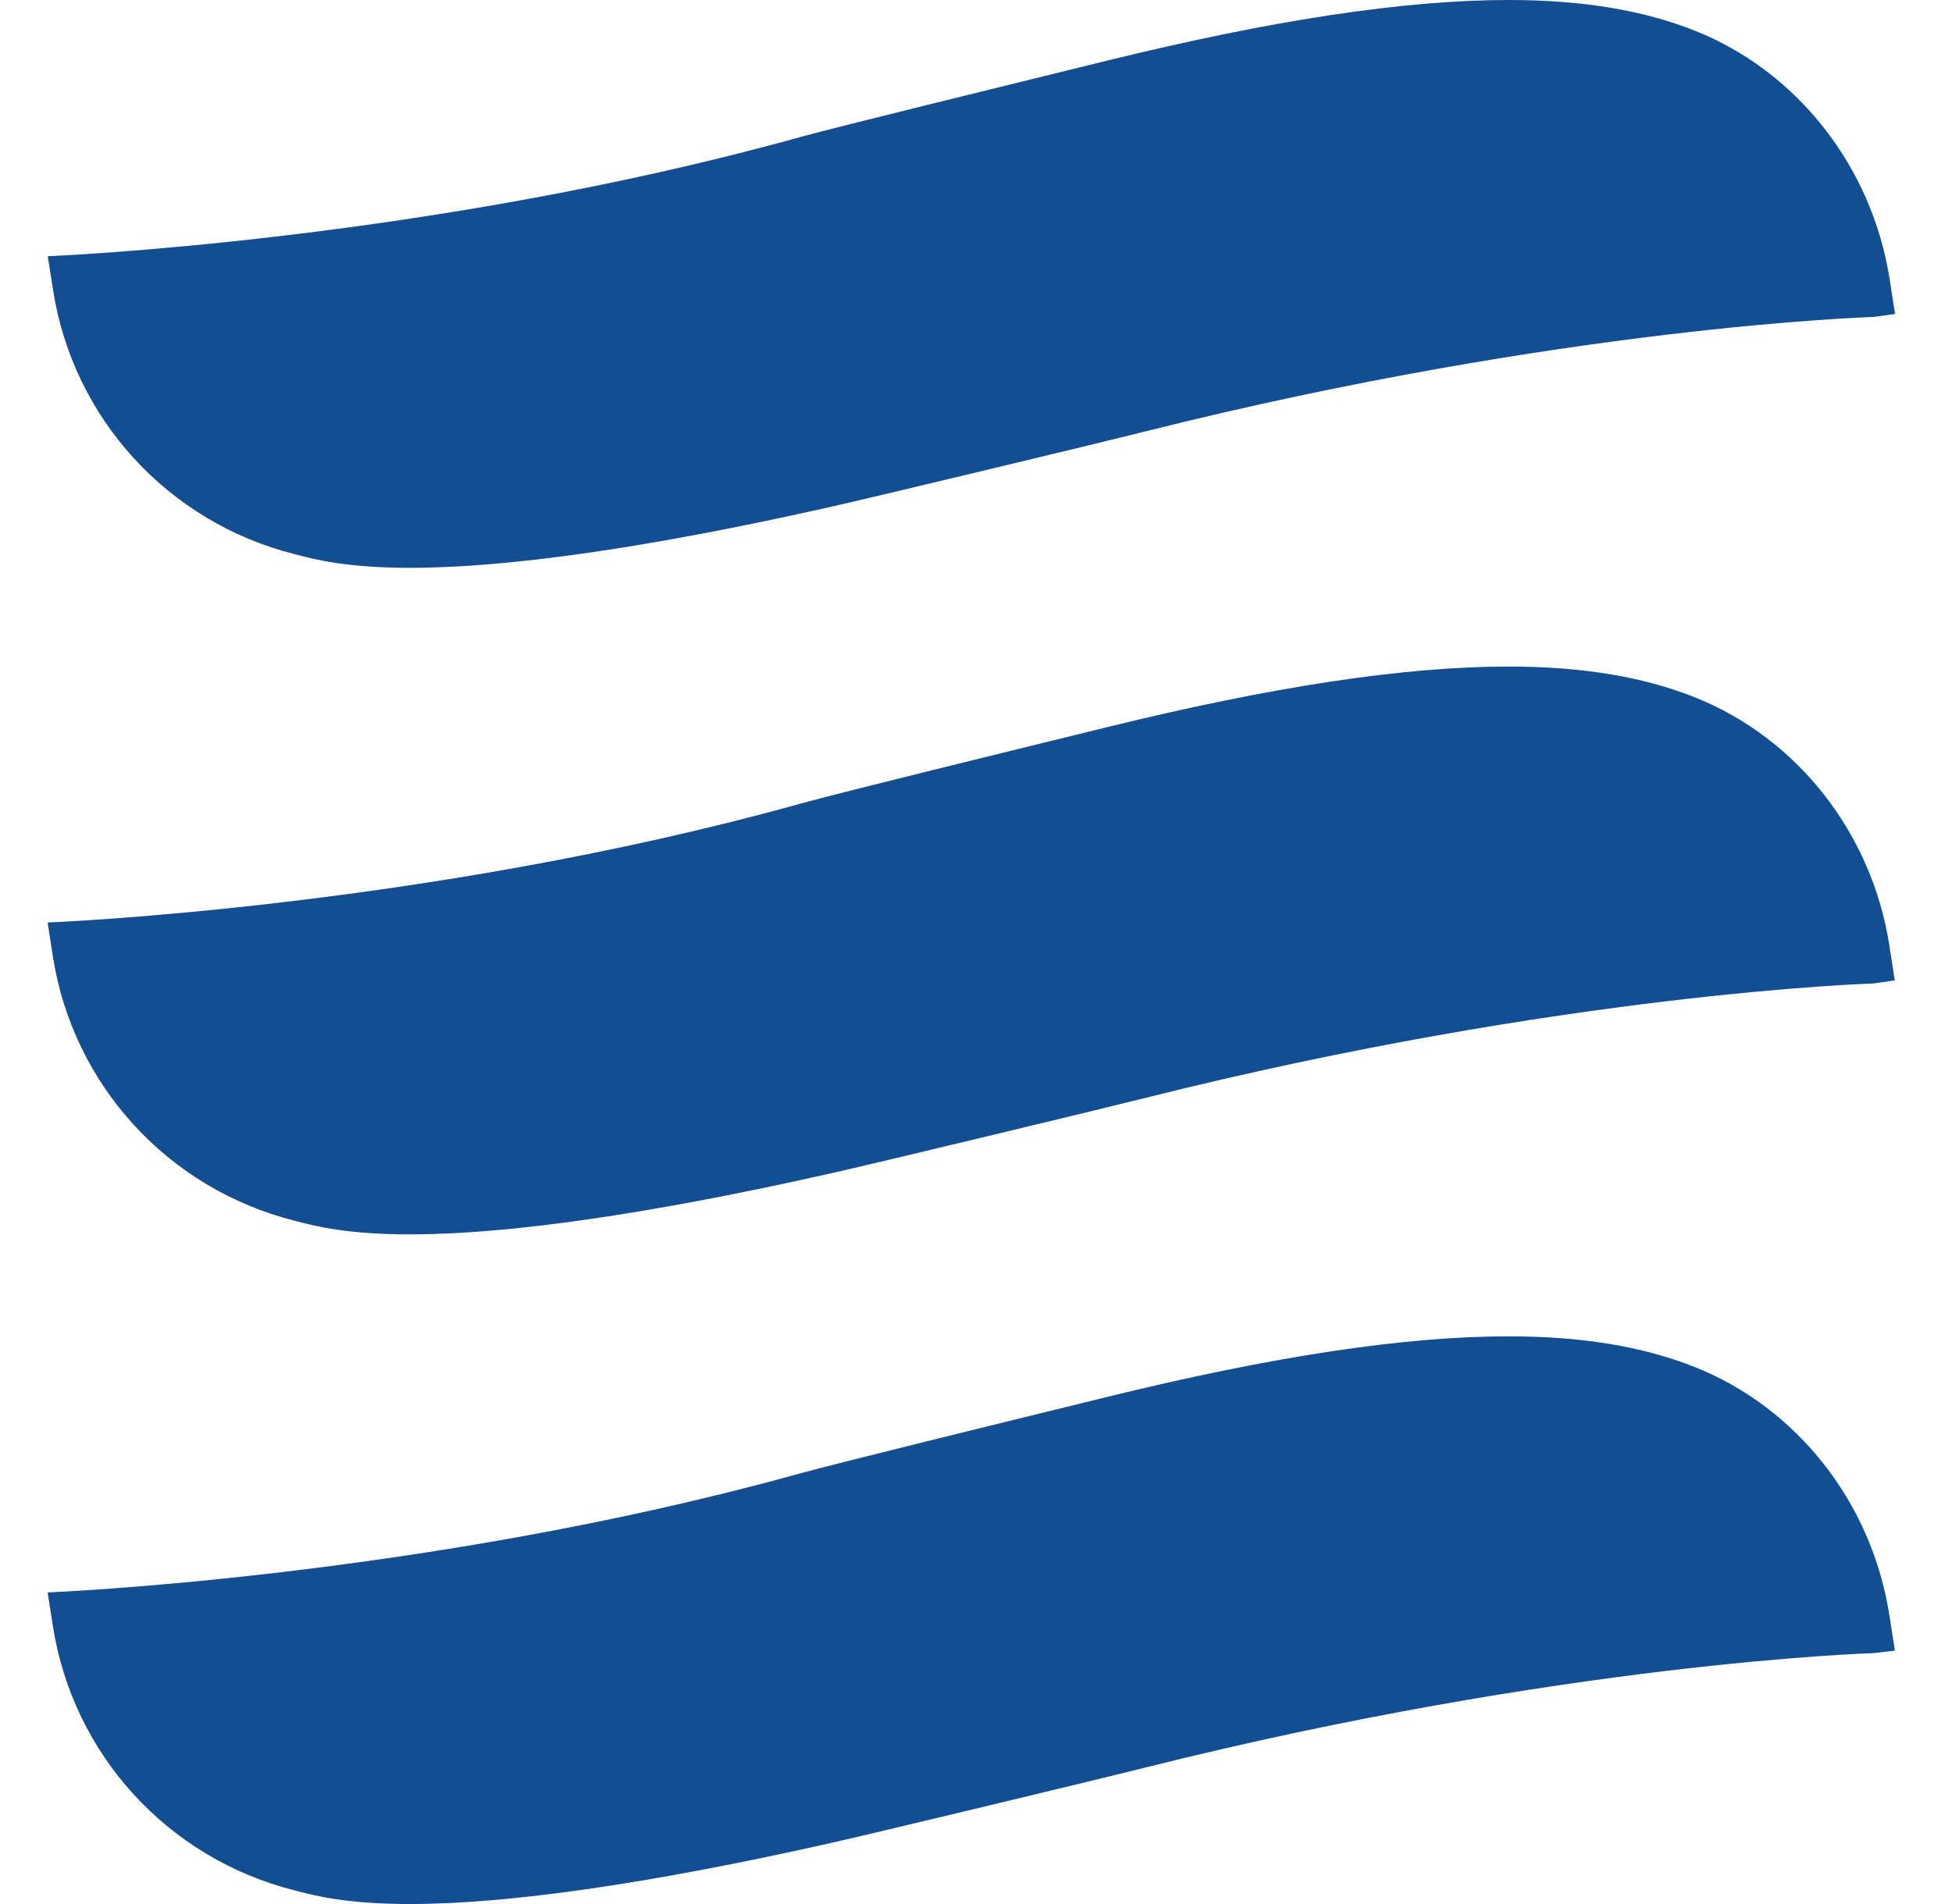 <svg width="41" height="40" viewBox="0 0 41 40" fill="none" xmlns="http://www.w3.org/2000/svg">
    <style>
        path {
        fill: #124E91;
        }
    </style>
    <path d="M6.183 11.641L6.265 11.662C6.627 11.755 7.296 11.929 8.613 11.929C10.693 11.929 13.661 11.5 17.436 10.651C18.3 10.457 23.098 9.305 24.064 9.061C32.85 6.858 39.287 6.661 39.352 6.658L39.804 6.596L39.69 5.862C39.319 3.502 37.753 1.504 35.603 0.646C34.51 0.212 33.229 0 31.689 0C29.503 0 26.738 0.417 23.236 1.278L22.842 1.375C21.408 1.728 17.604 2.659 16.787 2.885C8.939 5.065 1.003 5.383 1.003 5.383L1.115 6.094C1.535 8.791 3.527 10.968 6.183 11.641Z"/>
    <path d="M35.6 14.65C34.507 14.215 33.226 14.003 31.686 14.003C29.5 14.003 26.735 14.42 23.233 15.281L22.839 15.378C21.405 15.731 17.598 16.662 16.784 16.891C8.936 19.072 1 19.38 1 19.38L1.112 20.1C1.535 22.794 3.524 24.971 6.183 25.644L6.265 25.665C6.627 25.759 7.296 25.932 8.61 25.932C10.69 25.932 13.658 25.503 17.433 24.654C18.291 24.463 23.089 23.308 24.062 23.064C32.847 20.861 39.284 20.664 39.349 20.661L39.798 20.596L39.684 19.862C39.319 17.506 37.753 15.508 35.6 14.65Z"/>
    <path d="M35.6 28.72C34.507 28.286 33.226 28.074 31.686 28.074C29.5 28.074 26.735 28.491 23.233 29.352L22.754 29.47C21.206 29.849 17.583 30.739 16.784 30.959C8.936 33.139 1 33.454 1 33.454L1.112 34.168C1.535 36.862 3.524 39.039 6.18 39.712L6.262 39.733C6.624 39.827 7.294 40 8.61 40C10.69 40 13.658 39.571 17.433 38.722C18.297 38.528 23.092 37.376 24.062 37.132C32.847 34.929 39.284 34.732 39.349 34.729L39.801 34.676L39.684 33.933C39.319 31.576 37.753 29.578 35.6 28.72Z"/>
</svg>
